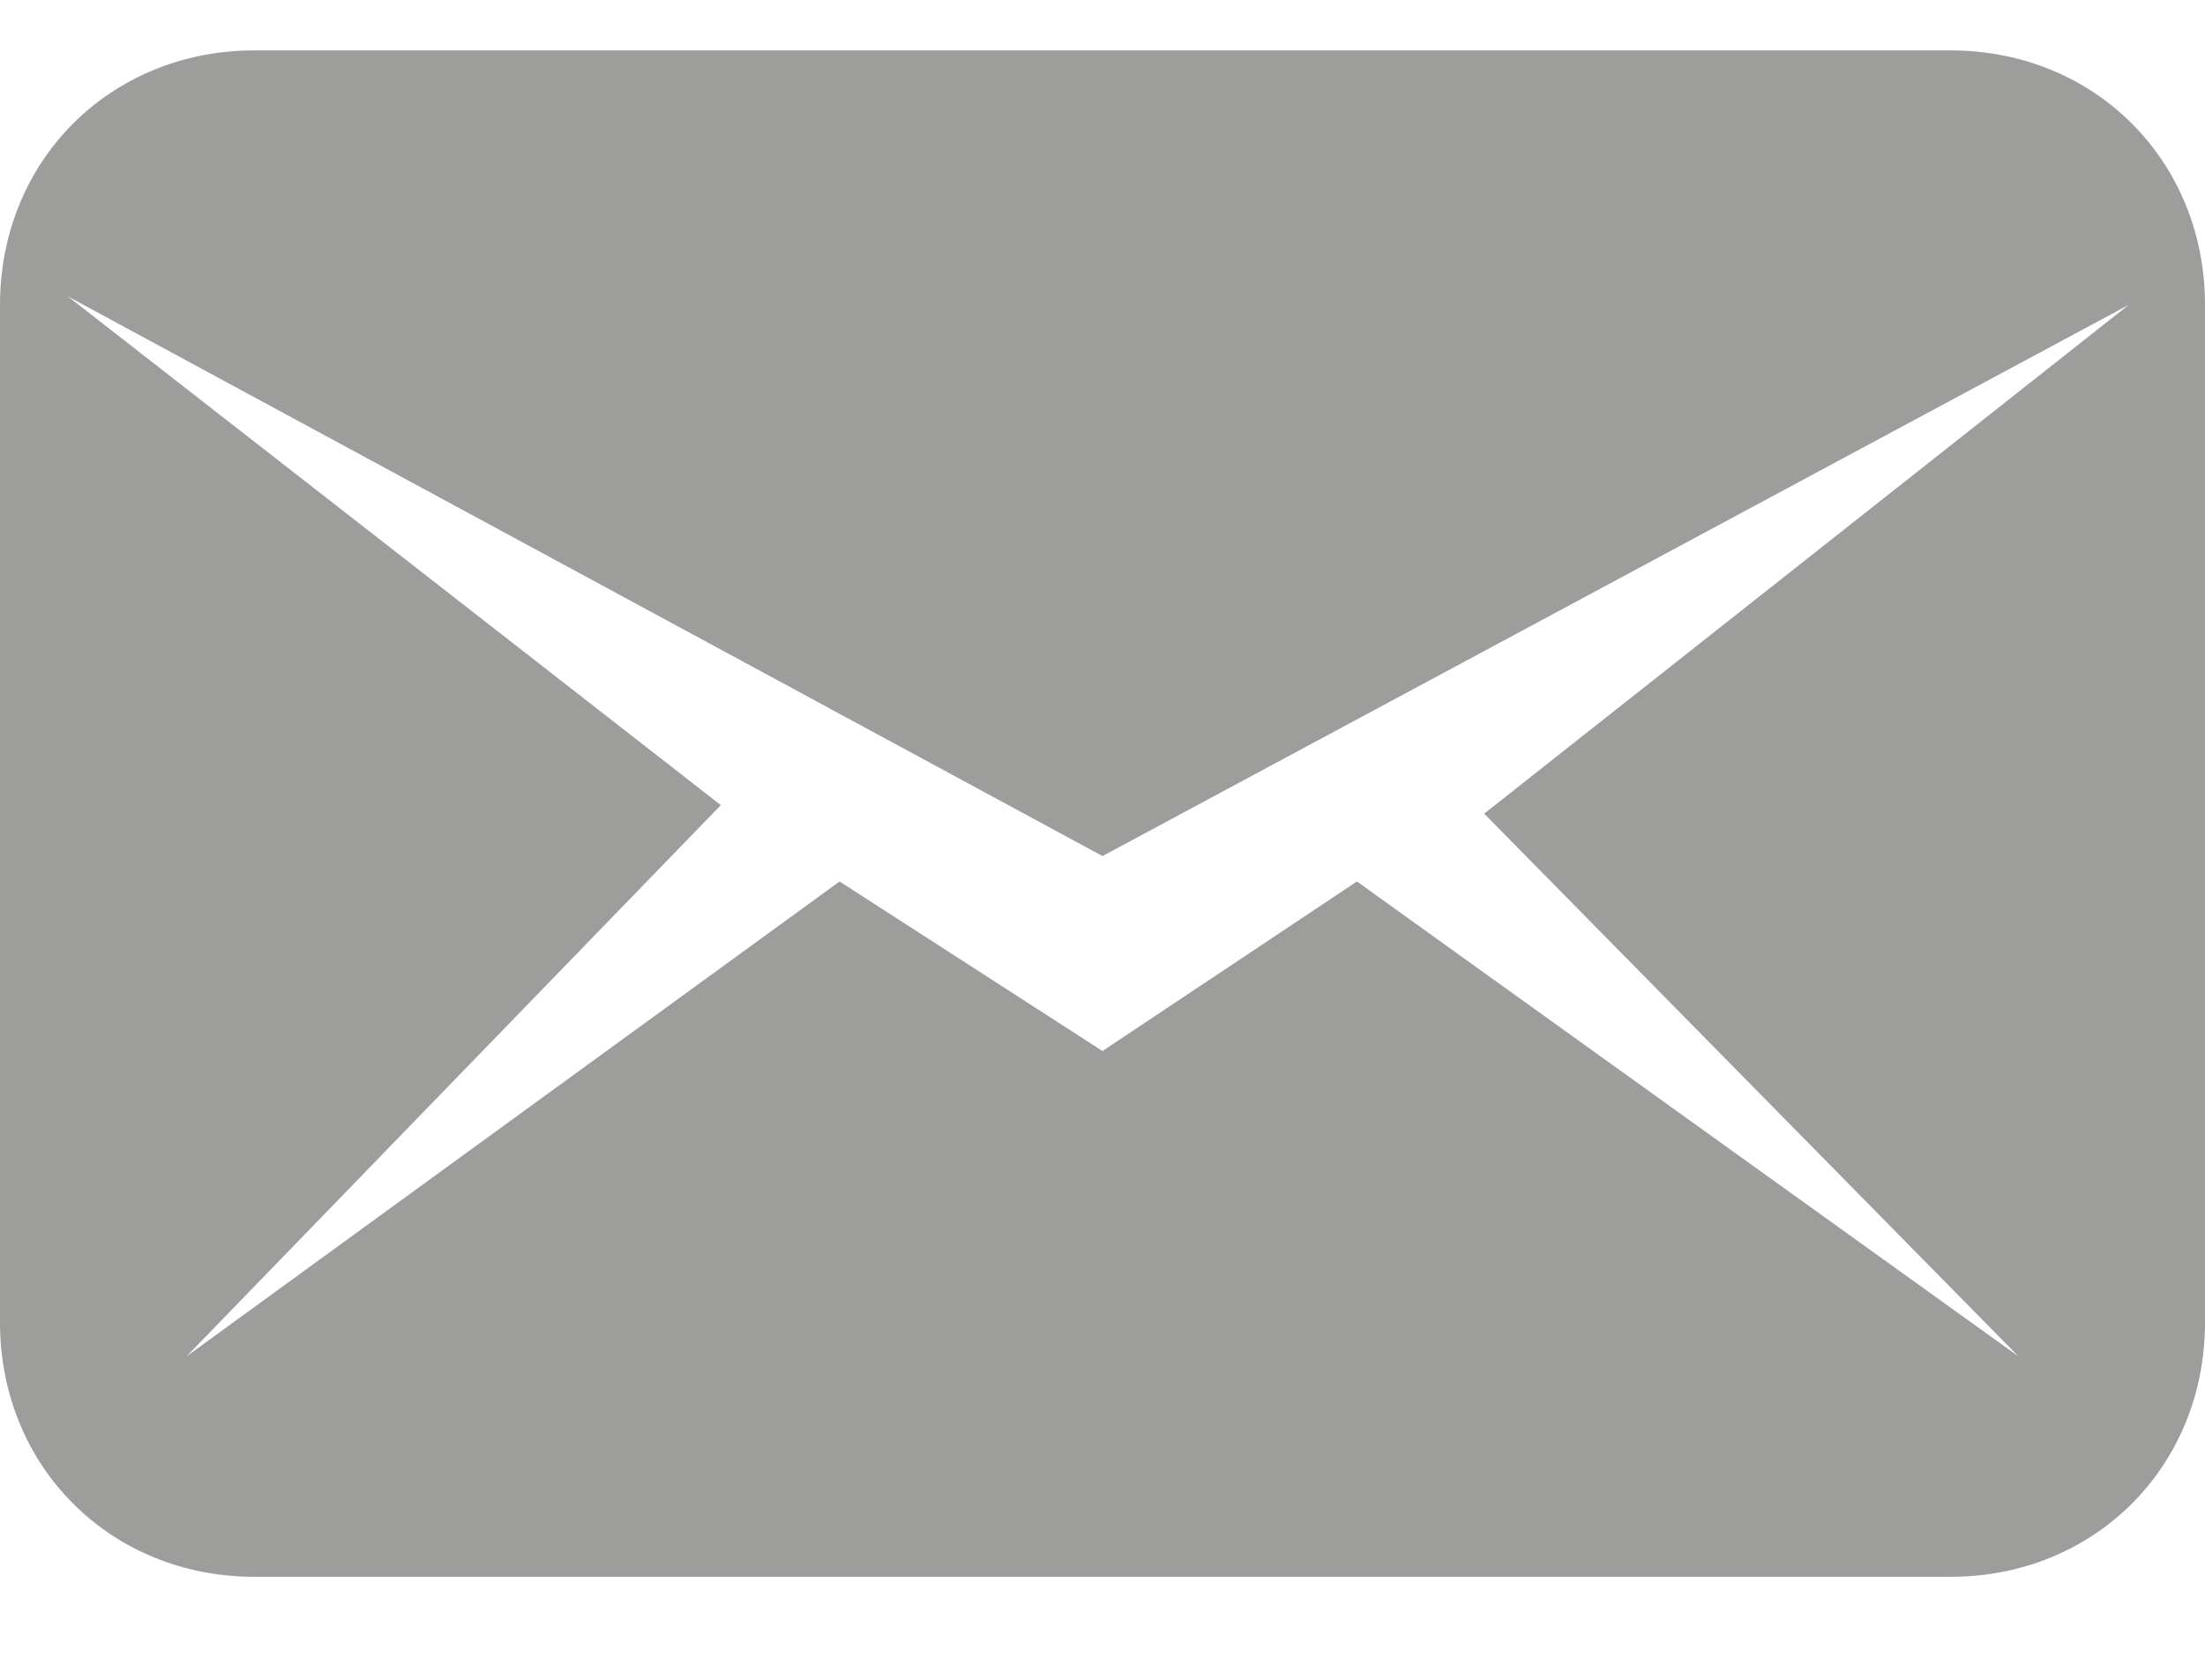 <svg width="21" height="16" viewBox="0 0 21 16" fill="none" xmlns="http://www.w3.org/2000/svg">
<path d="M18.577 0.48H2.423C1.05 0.48 0 1.53 0 2.904V12.596C0 13.969 1.05 15.019 2.423 15.019H18.577C19.95 15.019 21 13.969 21 12.596V2.904C21 1.53 19.95 0.48 18.577 0.48ZM19.223 12.919L12.923 8.396L10.5 10.011L7.996 8.396L1.777 12.919L6.865 7.669L0.646 2.823L10.5 8.154L20.273 2.904L14.135 7.75L19.223 12.919Z" fill="#9D9D9C"/>
</svg>
